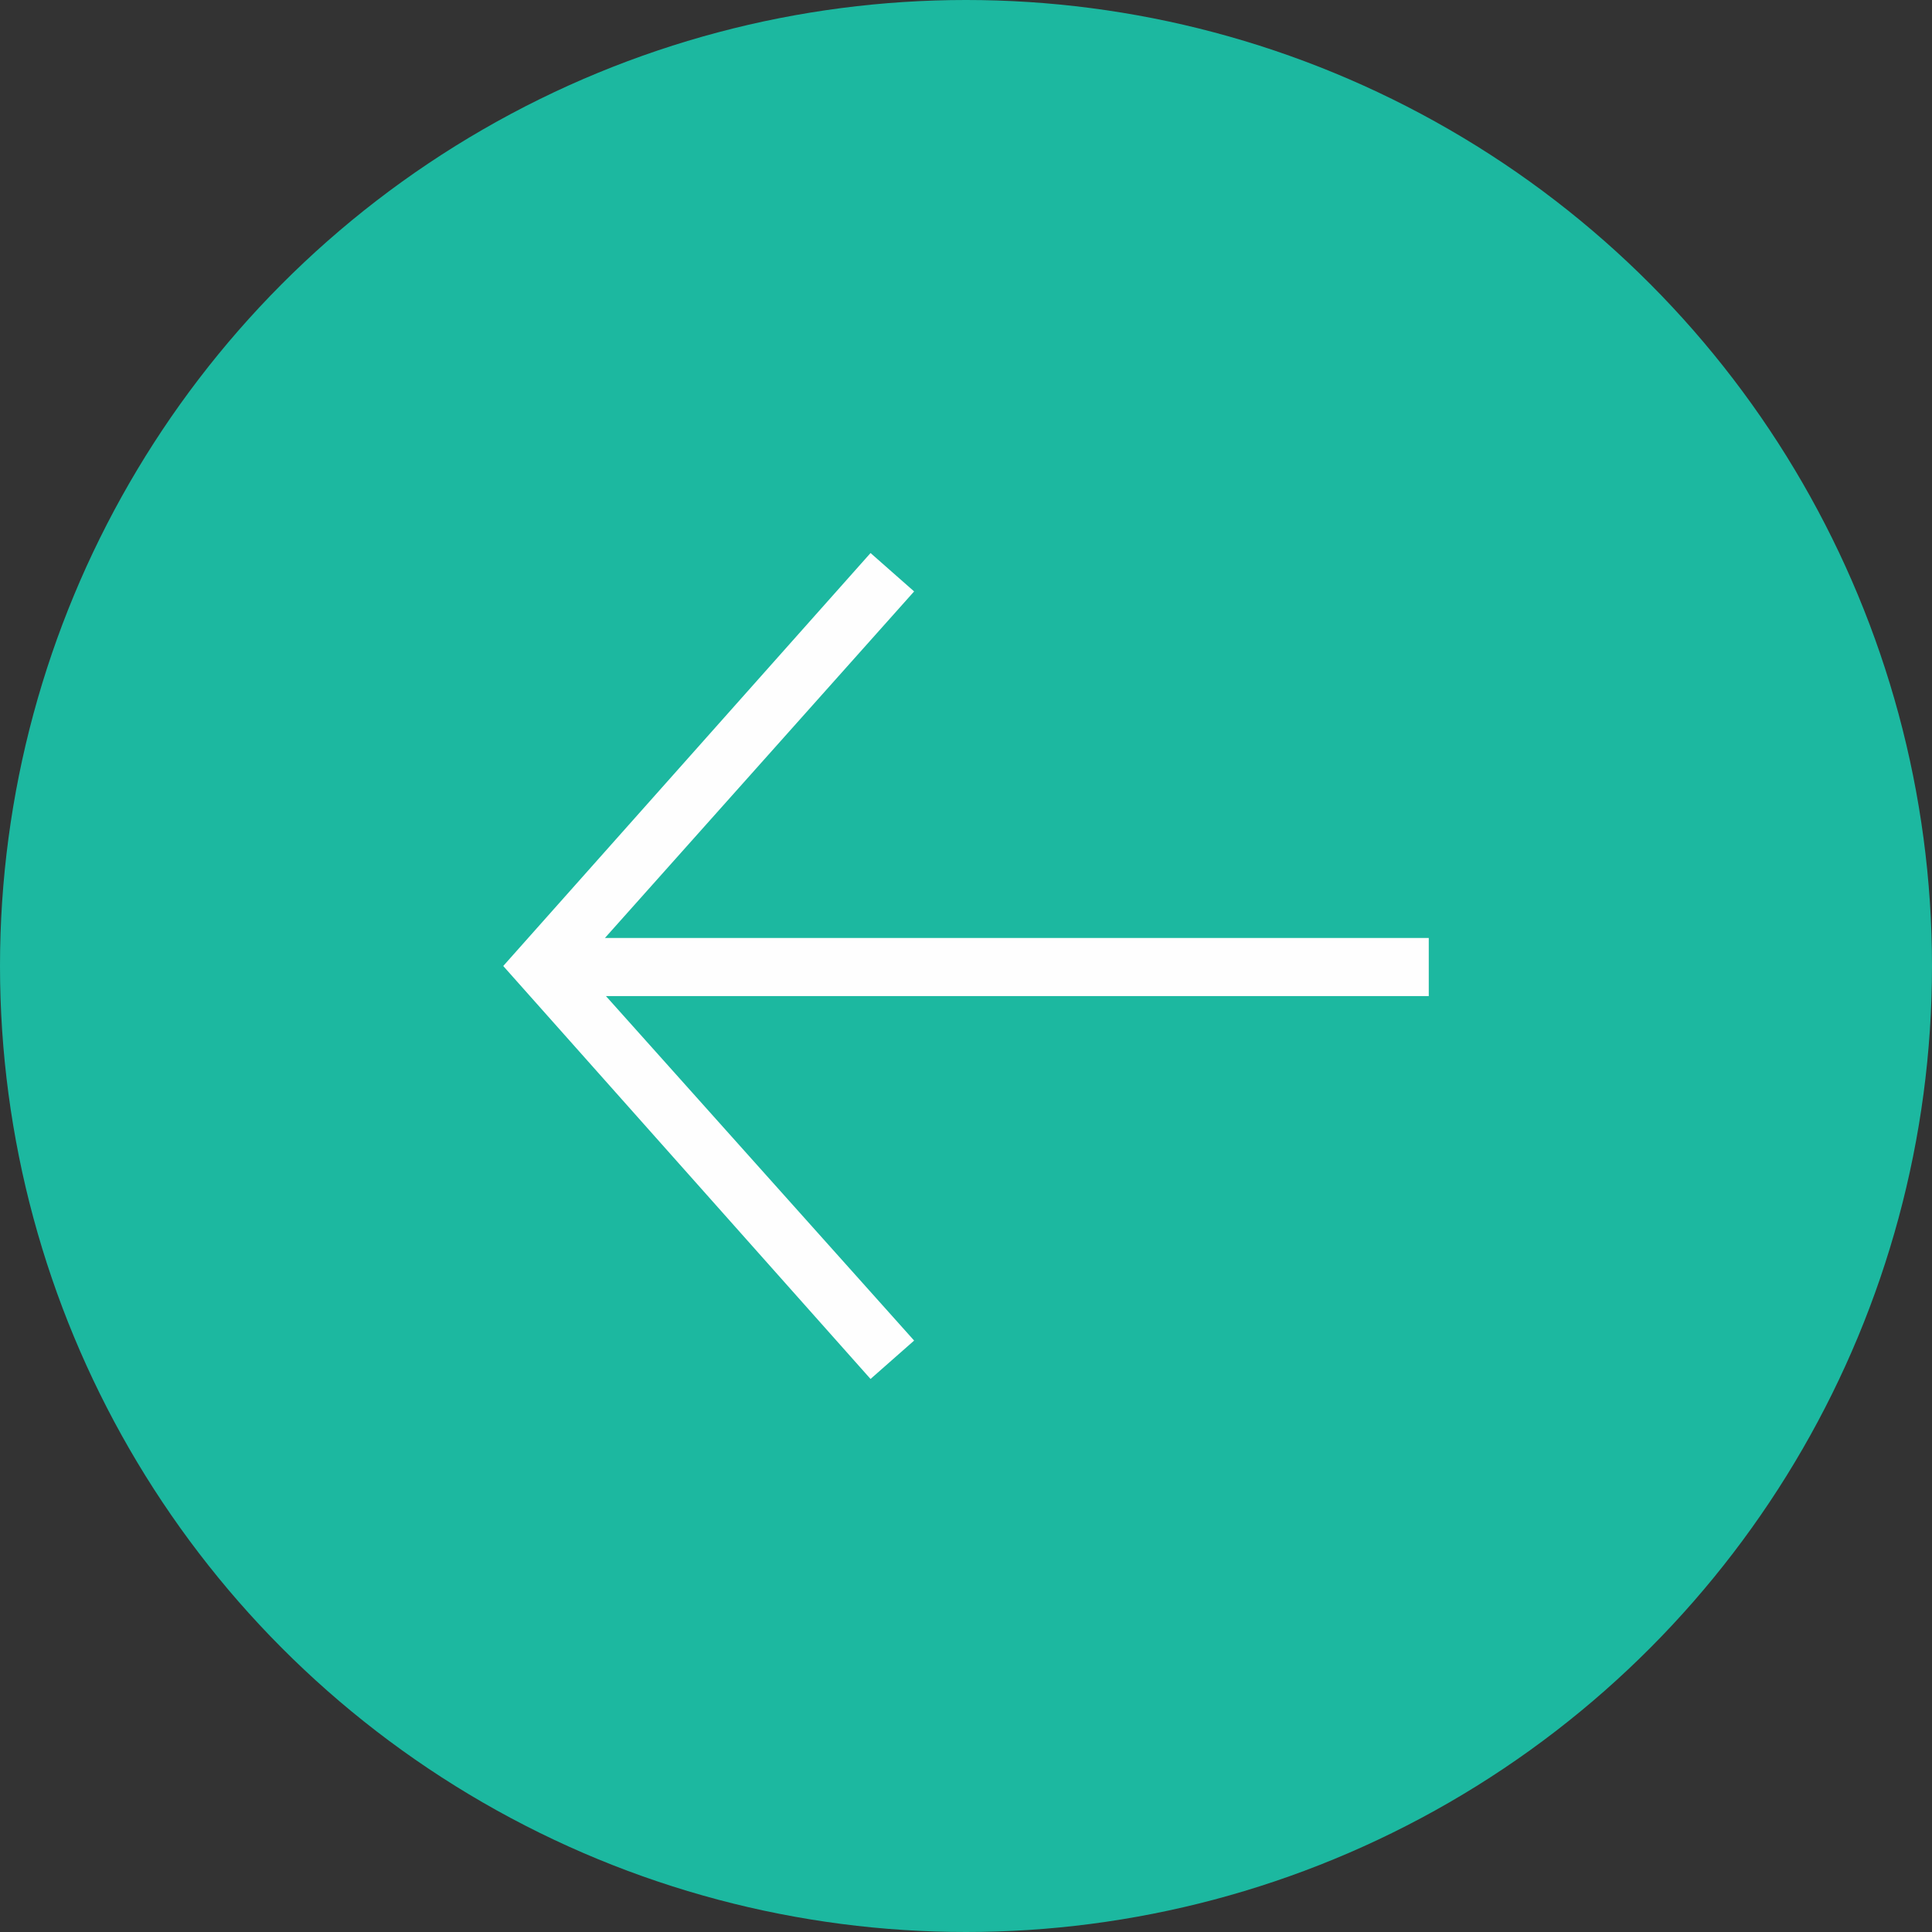 <?xml version="1.0" encoding="UTF-8"?>
<!DOCTYPE svg PUBLIC "-//W3C//DTD SVG 1.1//EN" "http://www.w3.org/Graphics/SVG/1.1/DTD/svg11.dtd">
<!-- Creator: CorelDRAW X7 -->
<svg xmlns="http://www.w3.org/2000/svg" xml:space="preserve" width="1.862in" height="1.862in" version="1.1" style="shape-rendering:geometricPrecision; text-rendering:geometricPrecision; image-rendering:optimizeQuality; fill-rule:evenodd; clip-rule:evenodd"
viewBox="0 0 1862 1862"
 xmlns:xlink="http://www.w3.org/1999/xlink">
 <rect x="0" y="0" width="1862" height="1862" fill="#333333" stroke="none"/>
 <defs>
  <style type="text/css">
   <![CDATA[
    .fil1 {fill:none}
    .fil0 {fill:#1CB8A0}
    .fil2 {fill:#FEFEFE;fill-rule:nonzero}
   ]]>
  </style>
 </defs>
 <g id="Layer_x0020_1">
  <g id="_2436659700080">
   <circle class="fil0" cx="931" cy="931" r="931"/>
   <path class="fil1" d="M498 931l354 -397m-349 380l866 0m-871 -18l354 397"/>
   <polygon class="fil2" points="839,533 881,570 583,904 1377,904 1377,960 584,960 881,1292 839,1329 485,931 "/>
  </g>
 </g>
</svg>
